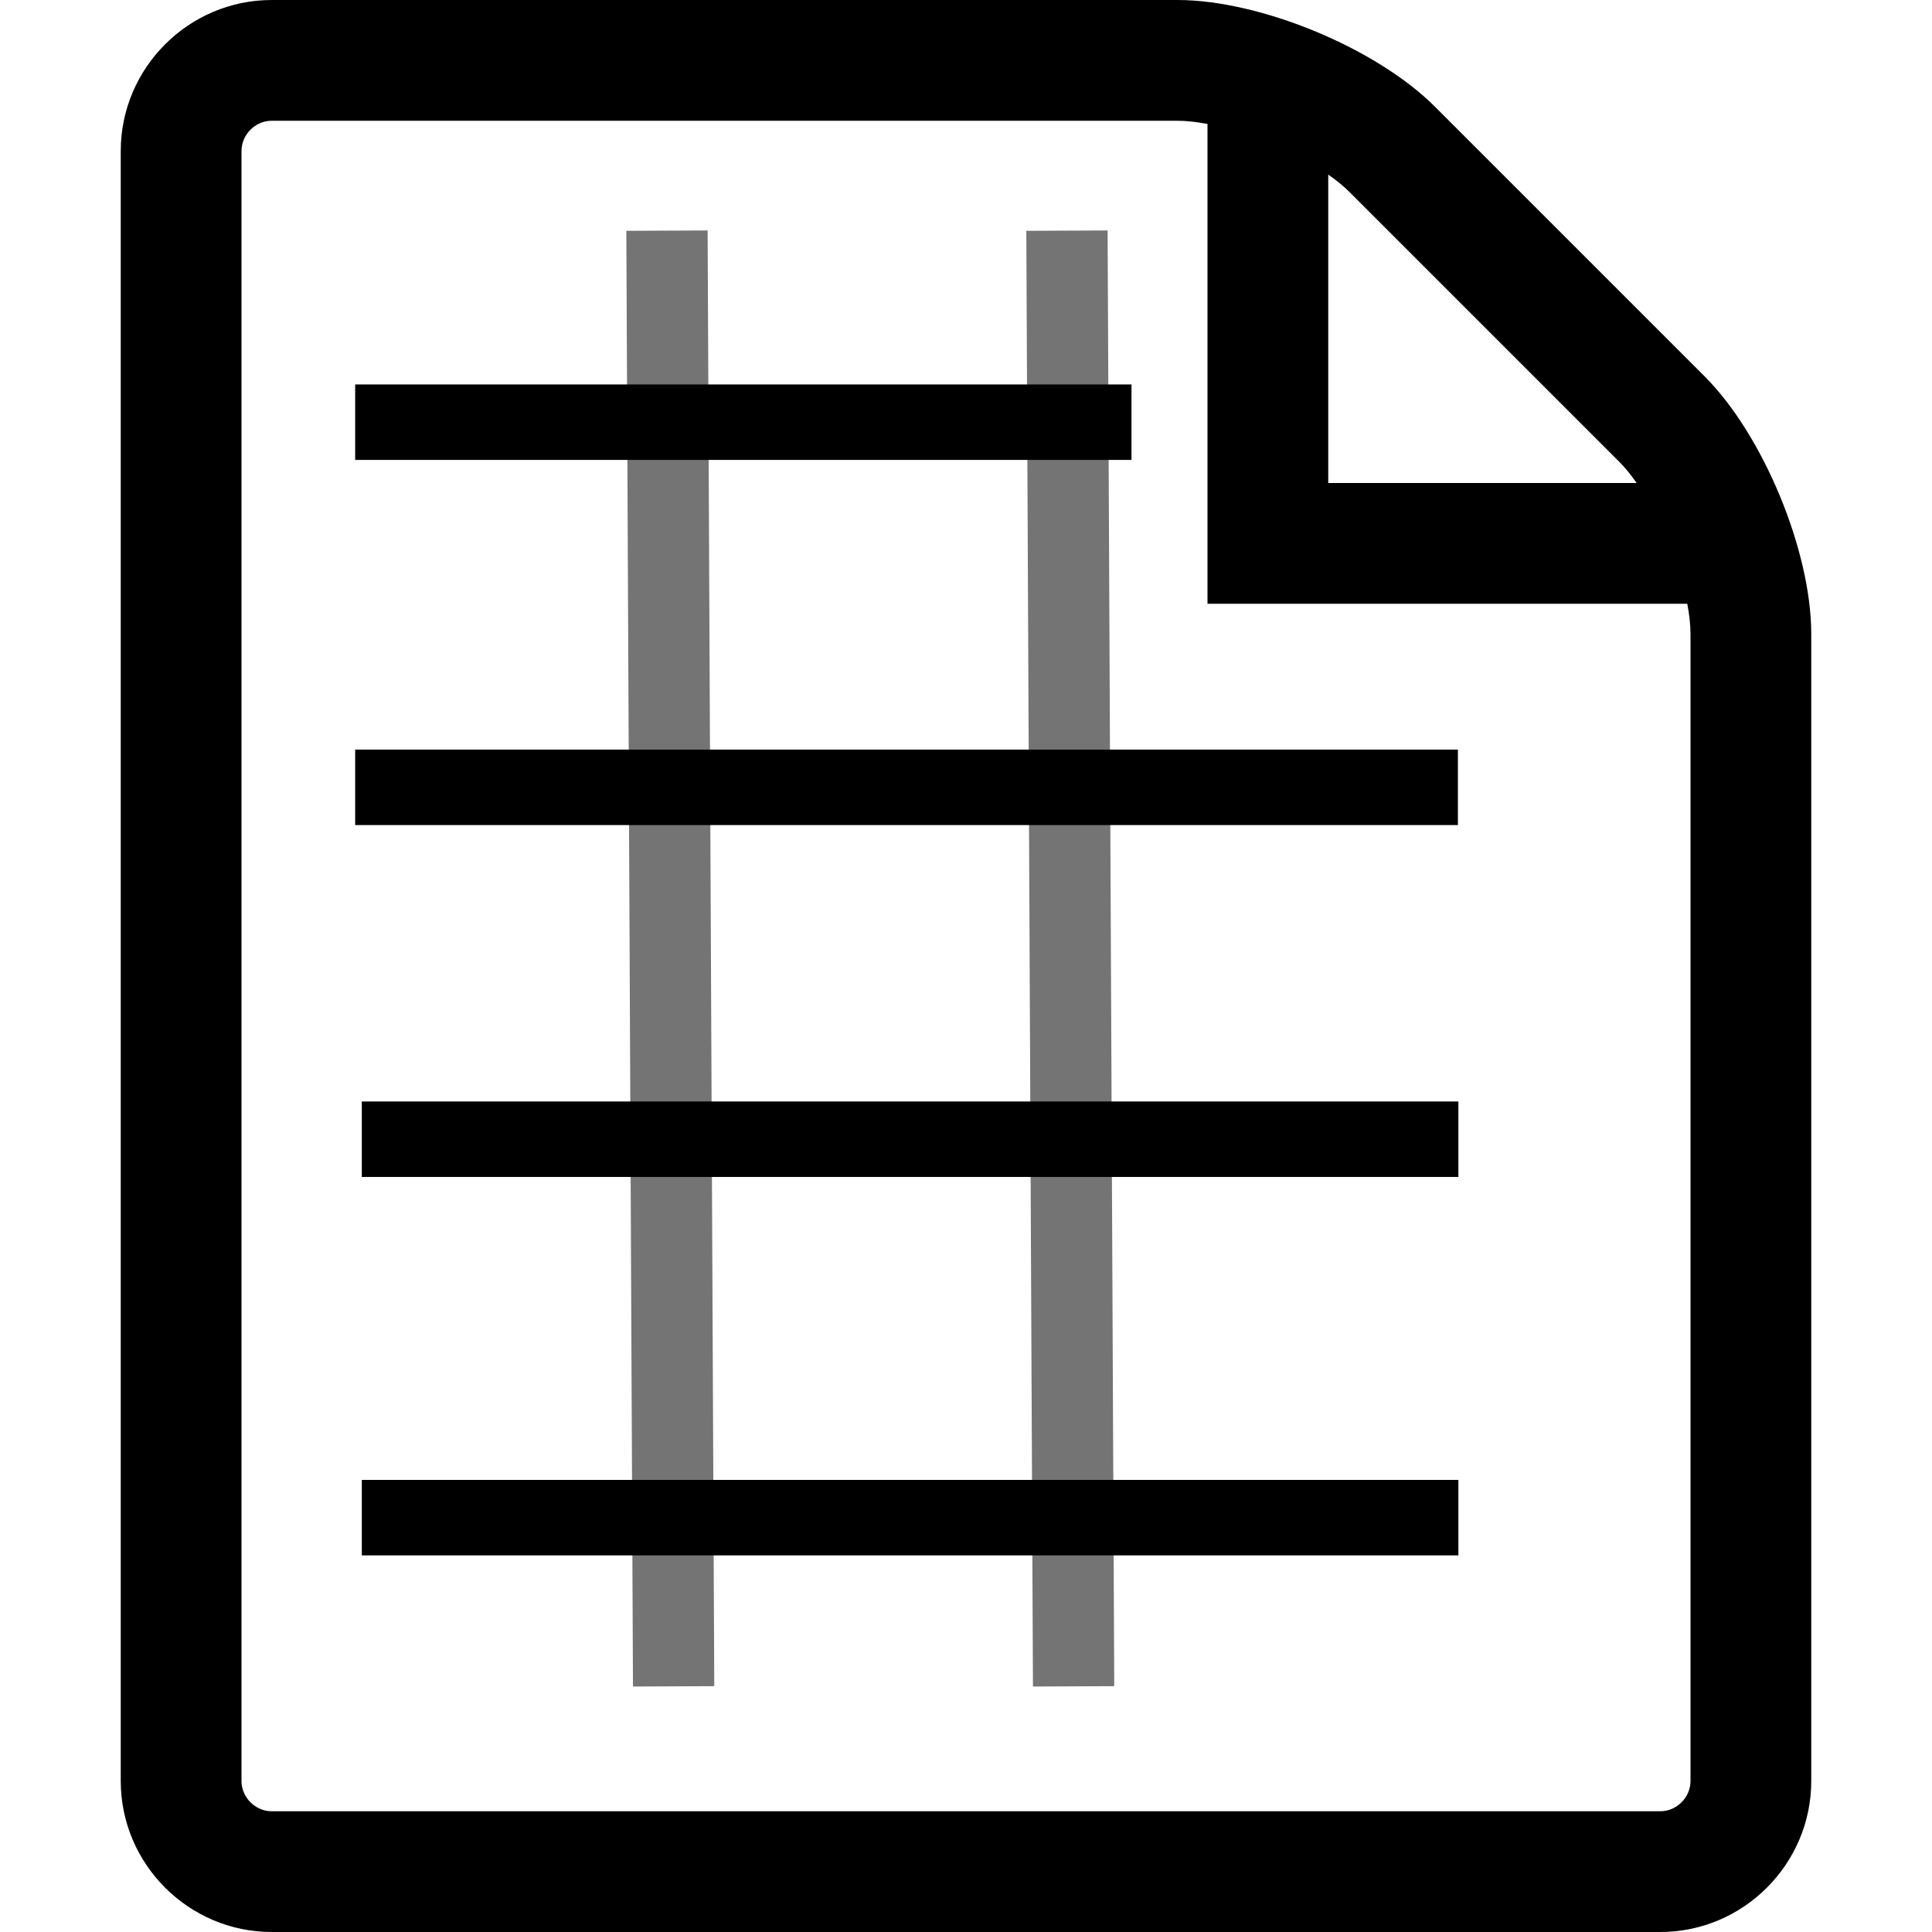 <?xml version="1.0" encoding="UTF-8" standalone="no"?>
<!-- Generator: Adobe Illustrator 15.0.0, SVG Export Plug-In . SVG Version: 6.00 Build 0)  -->

<svg
   xmlns:dc="http://purl.org/dc/elements/1.1/"
   xmlns:cc="http://creativecommons.org/ns#"
   xmlns:rdf="http://www.w3.org/1999/02/22-rdf-syntax-ns#"
   xmlns:svg="http://www.w3.org/2000/svg"
   xmlns="http://www.w3.org/2000/svg"
   xmlns:sodipodi="http://sodipodi.sourceforge.net/DTD/sodipodi-0.dtd"
   xmlns:inkscape="http://www.inkscape.org/namespaces/inkscape"
   version="1.1"
   id="Layer_1"
   x="0px"
   y="0px"
   width="512px"
   height="512px"
   viewBox="0 0 512 512"
   enable-background="new 0 0 512 512"
   xml:space="preserve"
   inkscape:version="0.48.3.1 r9886"
   onload="var src; if (document.documentURI) src = document.documentURI; else if (this.getSrc) src = this.getSrc(); else src = document.location.href + ''; try {parent.preload.load(src);}catch(e) {}"
   sodipodi:docname="tabular.svg"><defs
   id="defs234" /><sodipodi:namedview
   pagecolor="#ffffff"
   bordercolor="#666666"
   borderopacity="1"
   objecttolerance="10"
   gridtolerance="10"
   guidetolerance="10"
   inkscape:pageopacity="0"
   inkscape:pageshadow="2"
   inkscape:window-width="1128"
   inkscape:window-height="722"
   id="namedview232"
   showgrid="false"
   inkscape:zoom="0.56835938"
   inkscape:cx="-14.955324"
   inkscape:cy="256"
   inkscape:window-x="53"
   inkscape:window-y="24"
   inkscape:window-maximized="0"
   inkscape:current-layer="Layer_1" />
<path
   style="opacity:0.774;fill:#b3b3b3;stroke:#4d4d4d;stroke-width:21.542;stroke-linecap:butt;stroke-linejoin:miter;stroke-miterlimit:4;stroke-opacity:1;stroke-dasharray:none"
   d="m 176.756,61.122 1.759,385.778"
   id="path26578"
   inkscape:connector-curvature="0" /><path
   inkscape:connector-curvature="0"
   id="path26580"
   d="m 282.756,61.122 1.759,385.778"
   style="opacity:0.774;fill:#b3b3b3;stroke:#4d4d4d;stroke-width:21.542;stroke-linecap:butt;stroke-linejoin:miter;stroke-miterlimit:4;stroke-opacity:1;stroke-dasharray:none" />

<path
   id="path26055"
   d="M 451.716,99.715 380.284,28.284 C 364.728,12.728 334,0 312,0 L 72,0 C 50,0 32,18 32,40 l 0,432 c 0,22 18,40 40,40 l 368,0 c 22,0 40,-18 40,-40 l 0,-304 c 0,-22 -12.728,-52.729 -28.284,-68.285 z m -22.627,22.628 c 1.565,1.565 3.125,3.487 4.64,5.657 L 352,128 352,46.272 c 2.17,1.515 4.092,3.075 5.657,4.64 l 71.432,71.431 z M 448,472 c 0,4.336 -3.664,8 -8,8 l -368,0 c -4.336,0 -8,-3.664 -8,-8 L 64,40 c 0,-4.336 3.664,-8 8,-8 l 240,0 c 2.416,0 5.127,0.305 8,0.852 l 0,127.148 127.148,0 c 0.547,2.873 0.852,5.583 0.852,8 l 0,304 z"
   inkscape:connector-curvature="0" /><path
   style="fill:none;stroke:#000000;stroke-width:20;stroke-linecap:butt;stroke-linejoin:miter;stroke-miterlimit:4;stroke-opacity:1;stroke-dasharray:none"
   d="m 94.124,111.883 205.733,0"
   id="path26062"
   inkscape:connector-curvature="0" /><path
   inkscape:connector-curvature="0"
   id="path26572"
   d="m 94.124,208.653 292.237,0"
   style="fill:none;stroke:#000000;stroke-width:20;stroke-linecap:butt;stroke-linejoin:miter;stroke-miterlimit:4;stroke-opacity:1;stroke-dasharray:none" /><path
   style="fill:none;stroke:#000000;stroke-width:20;stroke-linecap:butt;stroke-linejoin:miter;stroke-miterlimit:4;stroke-opacity:1;stroke-dasharray:none"
   d="m 95.883,301.904 290.605,0"
   id="path26574"
   inkscape:connector-curvature="0" /><path
   inkscape:connector-curvature="0"
   id="path26576"
   d="m 95.883,402.192 290.605,0"
   style="fill:none;stroke:#000000;stroke-width:20;stroke-linecap:butt;stroke-linejoin:miter;stroke-miterlimit:4;stroke-opacity:1;stroke-dasharray:none" /></svg>